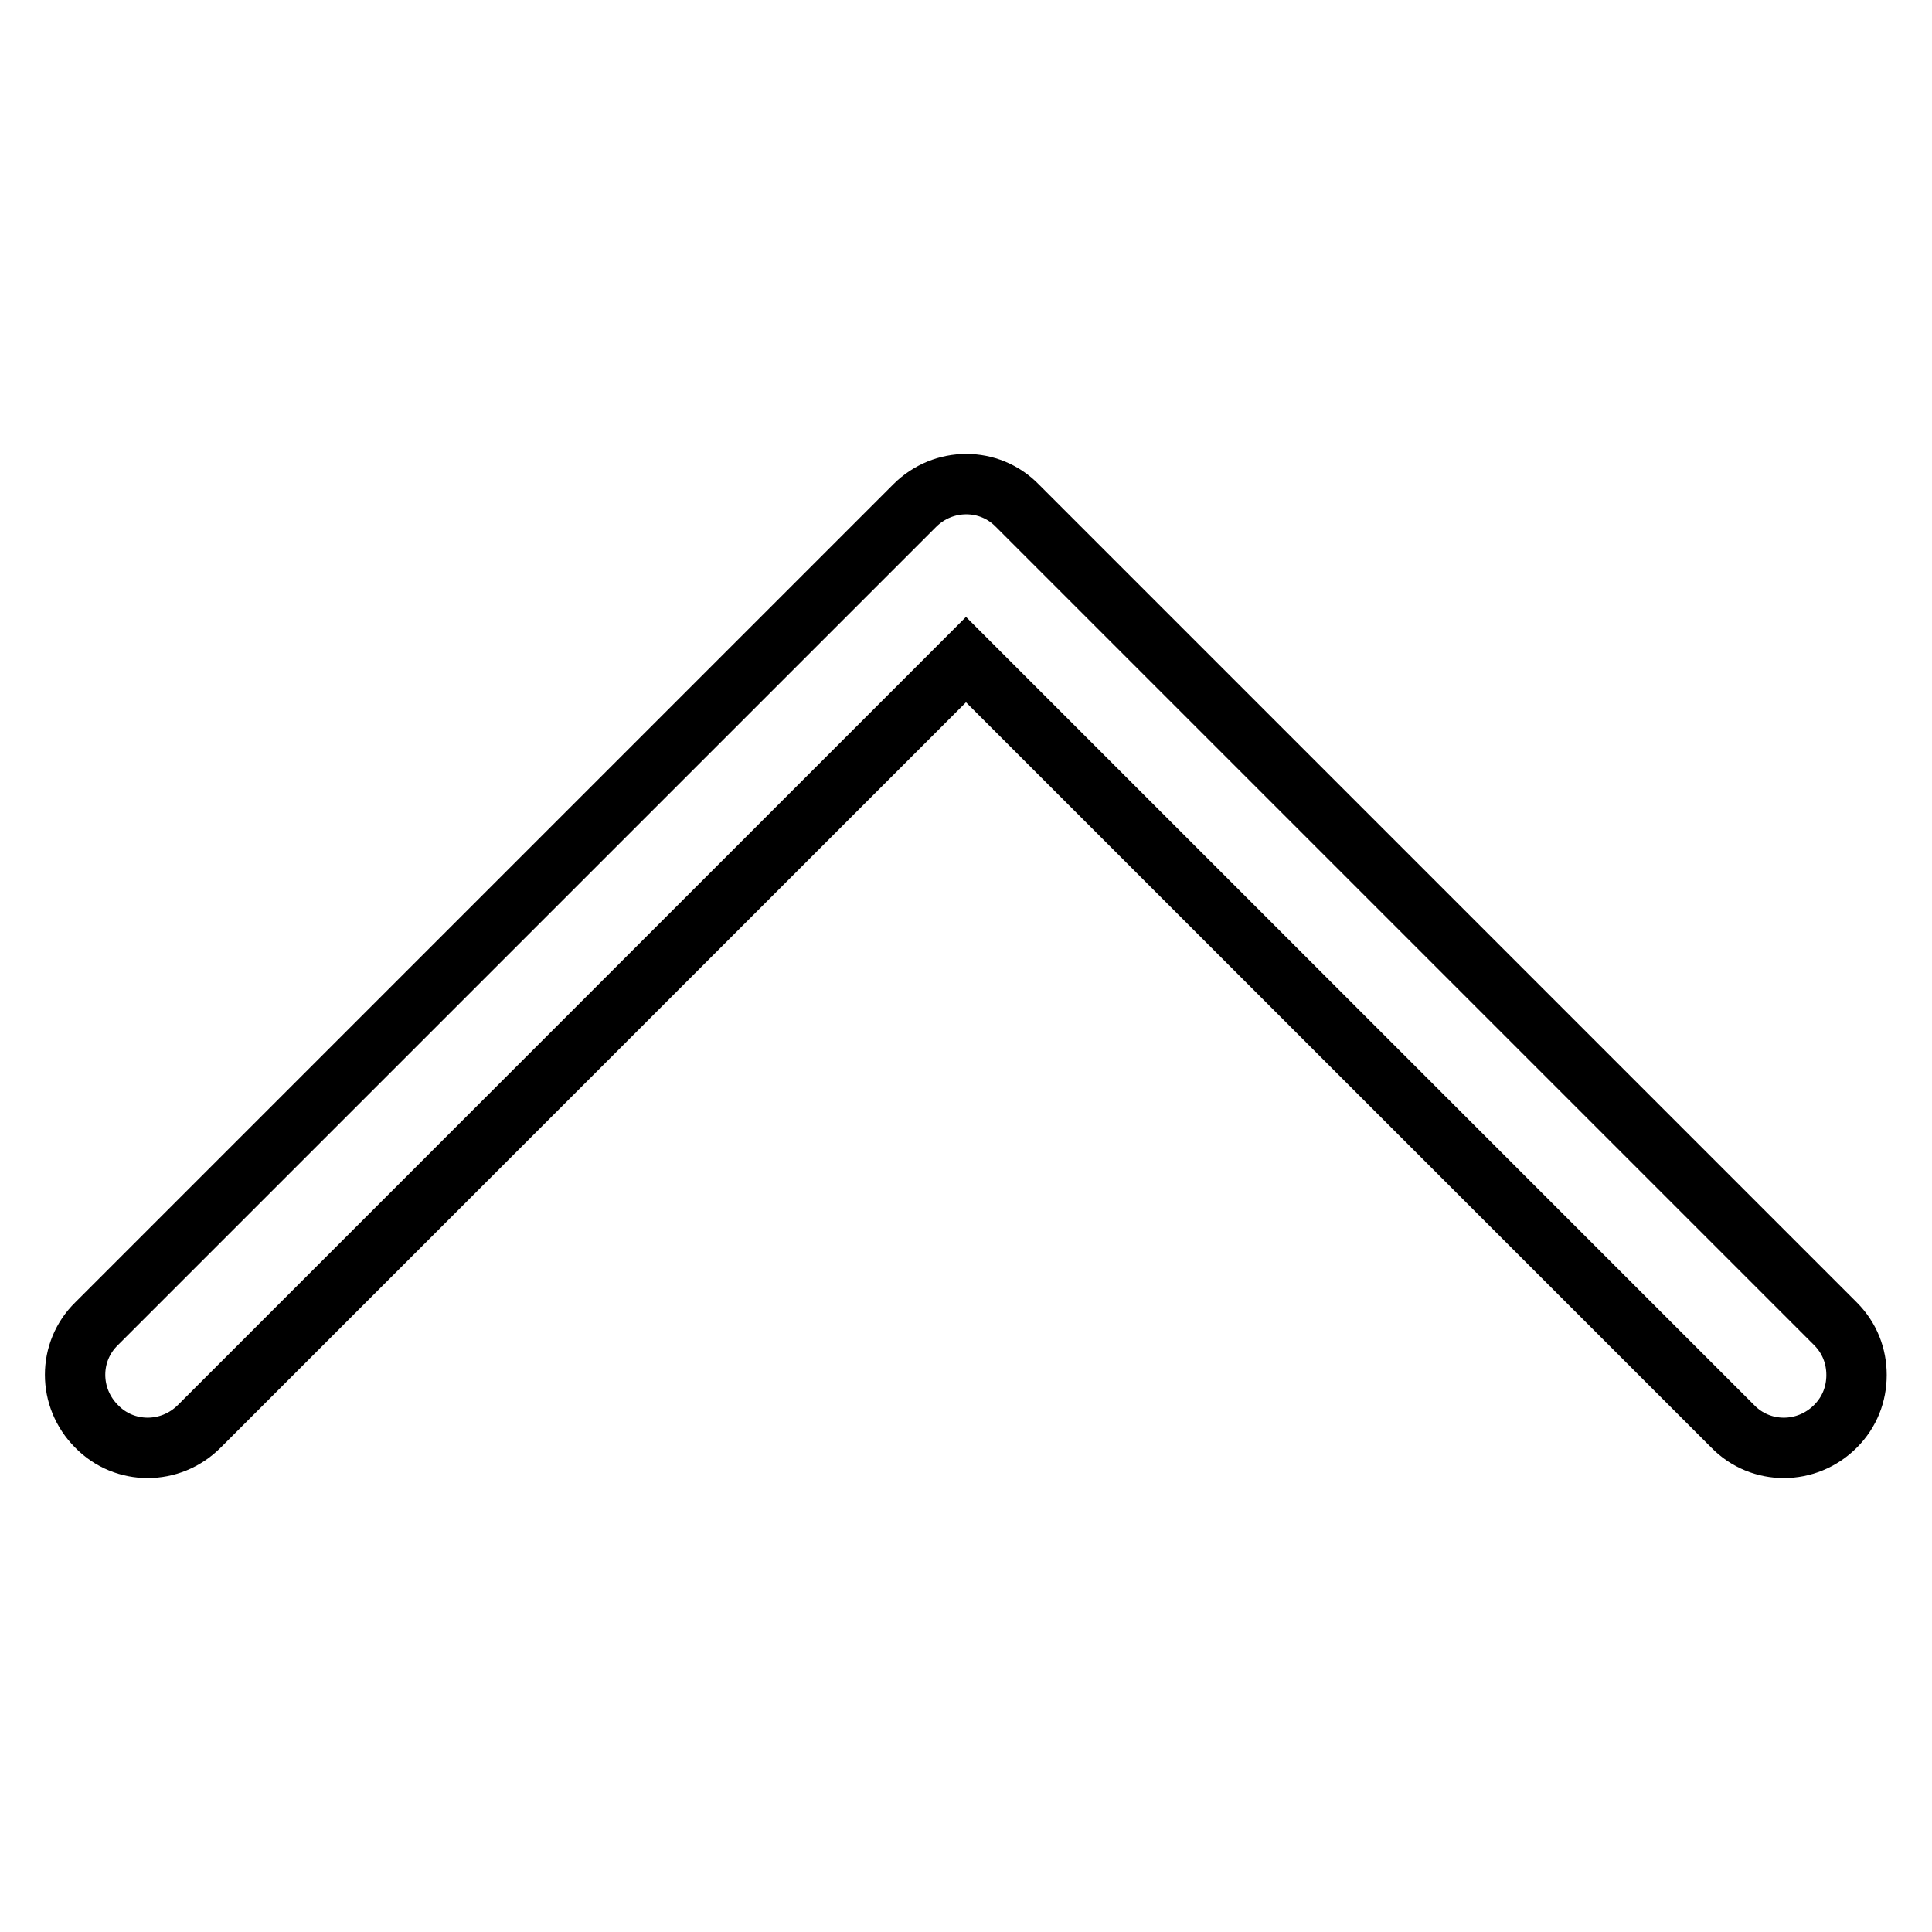 <?xml version="1.0" encoding="utf-8"?>
<!-- Svg Vector Icons : http://www.onlinewebfonts.com/icon -->
<!DOCTYPE svg PUBLIC "-//W3C//DTD SVG 1.1//EN" "http://www.w3.org/Graphics/SVG/1.1/DTD/svg11.dtd">
<svg version="1.1" xmlns="http://www.w3.org/2000/svg" xmlns:xlink="http://www.w3.org/1999/xlink" x="0px" y="0px" viewBox="0 0 256 256" enable-background="new 0 0 256 256" xml:space="preserve">
<g> <path stroke-width="8" fill-opacity="0" stroke="#000000"  d="M246,182.2c0,2.5-0.9,4.9-2.8,6.8c-3.8,3.8-9.9,3.8-13.6,0L128,87.4L26.4,189c-3.8,3.8-9.9,3.8-13.6,0 c-3.8-3.8-3.8-9.9,0-13.6L121.2,67c3.8-3.8,9.9-3.8,13.6,0l108.4,108.4C245.1,177.3,246,179.7,246,182.2z"/></g>
</svg>